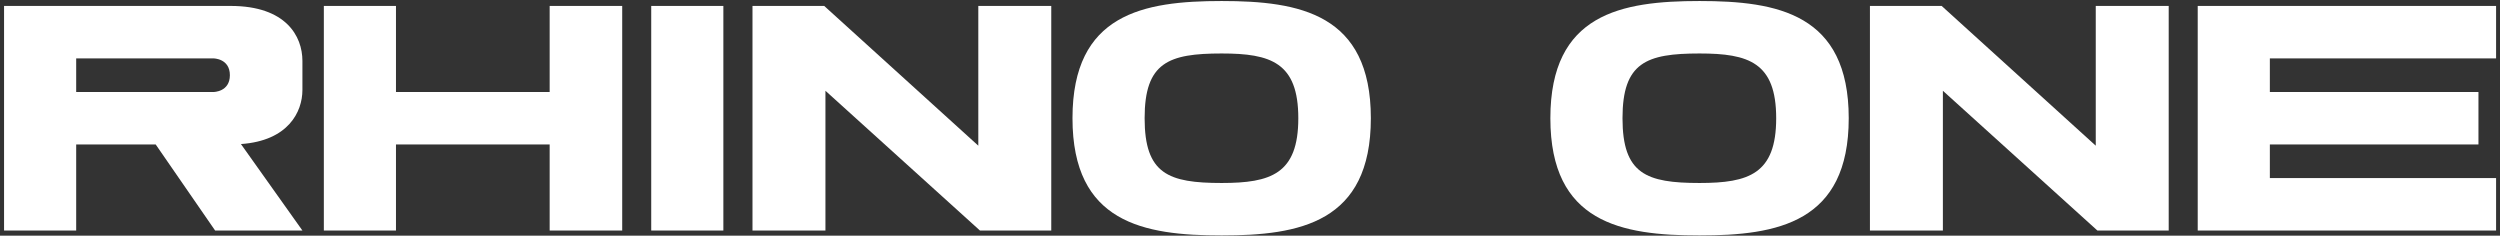 <?xml version="1.0" encoding="UTF-8"?> <svg xmlns="http://www.w3.org/2000/svg" width="488" height="46" viewBox="0 0 488 46" fill="none"><rect x="0" y="0" width="488" height="46" fill="#333333" stroke="none"/><path d="M59.032 17.559V11.879C59.032 7.079 55.832 1.159 45.032 1.159H0.792V44.999H14.872V28.199H30.392L41.992 44.999H59.032L47.032 28.119C56.232 27.479 59.032 21.879 59.032 17.559ZM14.872 11.399H41.672C41.672 11.399 44.872 11.399 44.872 14.679C44.872 17.959 41.672 17.959 41.672 17.959H14.872V11.399Z" fill="white"></path><path d="M107.294 1.159V17.959H77.294V1.159H63.214V44.999H77.294V28.199H107.294V44.999H121.454V1.159H107.294Z" fill="white"></path><path d="M141.2 44.999V1.159H127.12V44.999H141.2Z" fill="white"></path><path d="M190.966 1.159V28.439L160.886 1.159H146.886V44.999H161.126V17.719L191.286 44.999H205.206V1.159H190.966Z" fill="white"></path><path d="M238.47 0.199C223.19 0.199 209.35 2.679 209.35 23.079C209.35 43.479 223.19 45.959 238.47 45.959C253.67 45.959 267.59 43.479 267.59 23.079C267.59 2.679 253.67 0.199 238.47 0.199ZM238.47 35.719C228.07 35.719 223.43 33.959 223.43 23.079C223.43 12.199 228.07 10.439 238.47 10.439C248.07 10.439 253.43 12.199 253.43 23.079C253.43 33.959 248.07 35.719 238.47 35.719Z" fill="white"></path><path d="M331.752 0.199C316.472 0.199 302.632 2.679 302.632 23.079C302.632 43.479 316.472 45.959 331.752 45.959C346.952 45.959 360.872 43.479 360.872 23.079C360.872 2.679 346.952 0.199 331.752 0.199ZM331.752 35.719C321.352 35.719 316.712 33.959 316.712 23.079C316.712 12.199 321.352 10.439 331.752 10.439C341.352 10.439 346.712 12.199 346.712 23.079C346.712 33.959 341.352 35.719 331.752 35.719Z" fill="white"></path><path d="M409.091 1.159V28.439L379.011 1.159H365.011V44.999H379.251V17.719L409.411 44.999H423.331V1.159H409.091Z" fill="white"></path><path d="M487.235 11.399V1.159H428.995V44.999H487.235V34.759H443.075V28.199H483.795V17.959H443.075V11.399H487.235Z" fill="white"></path></svg> 
